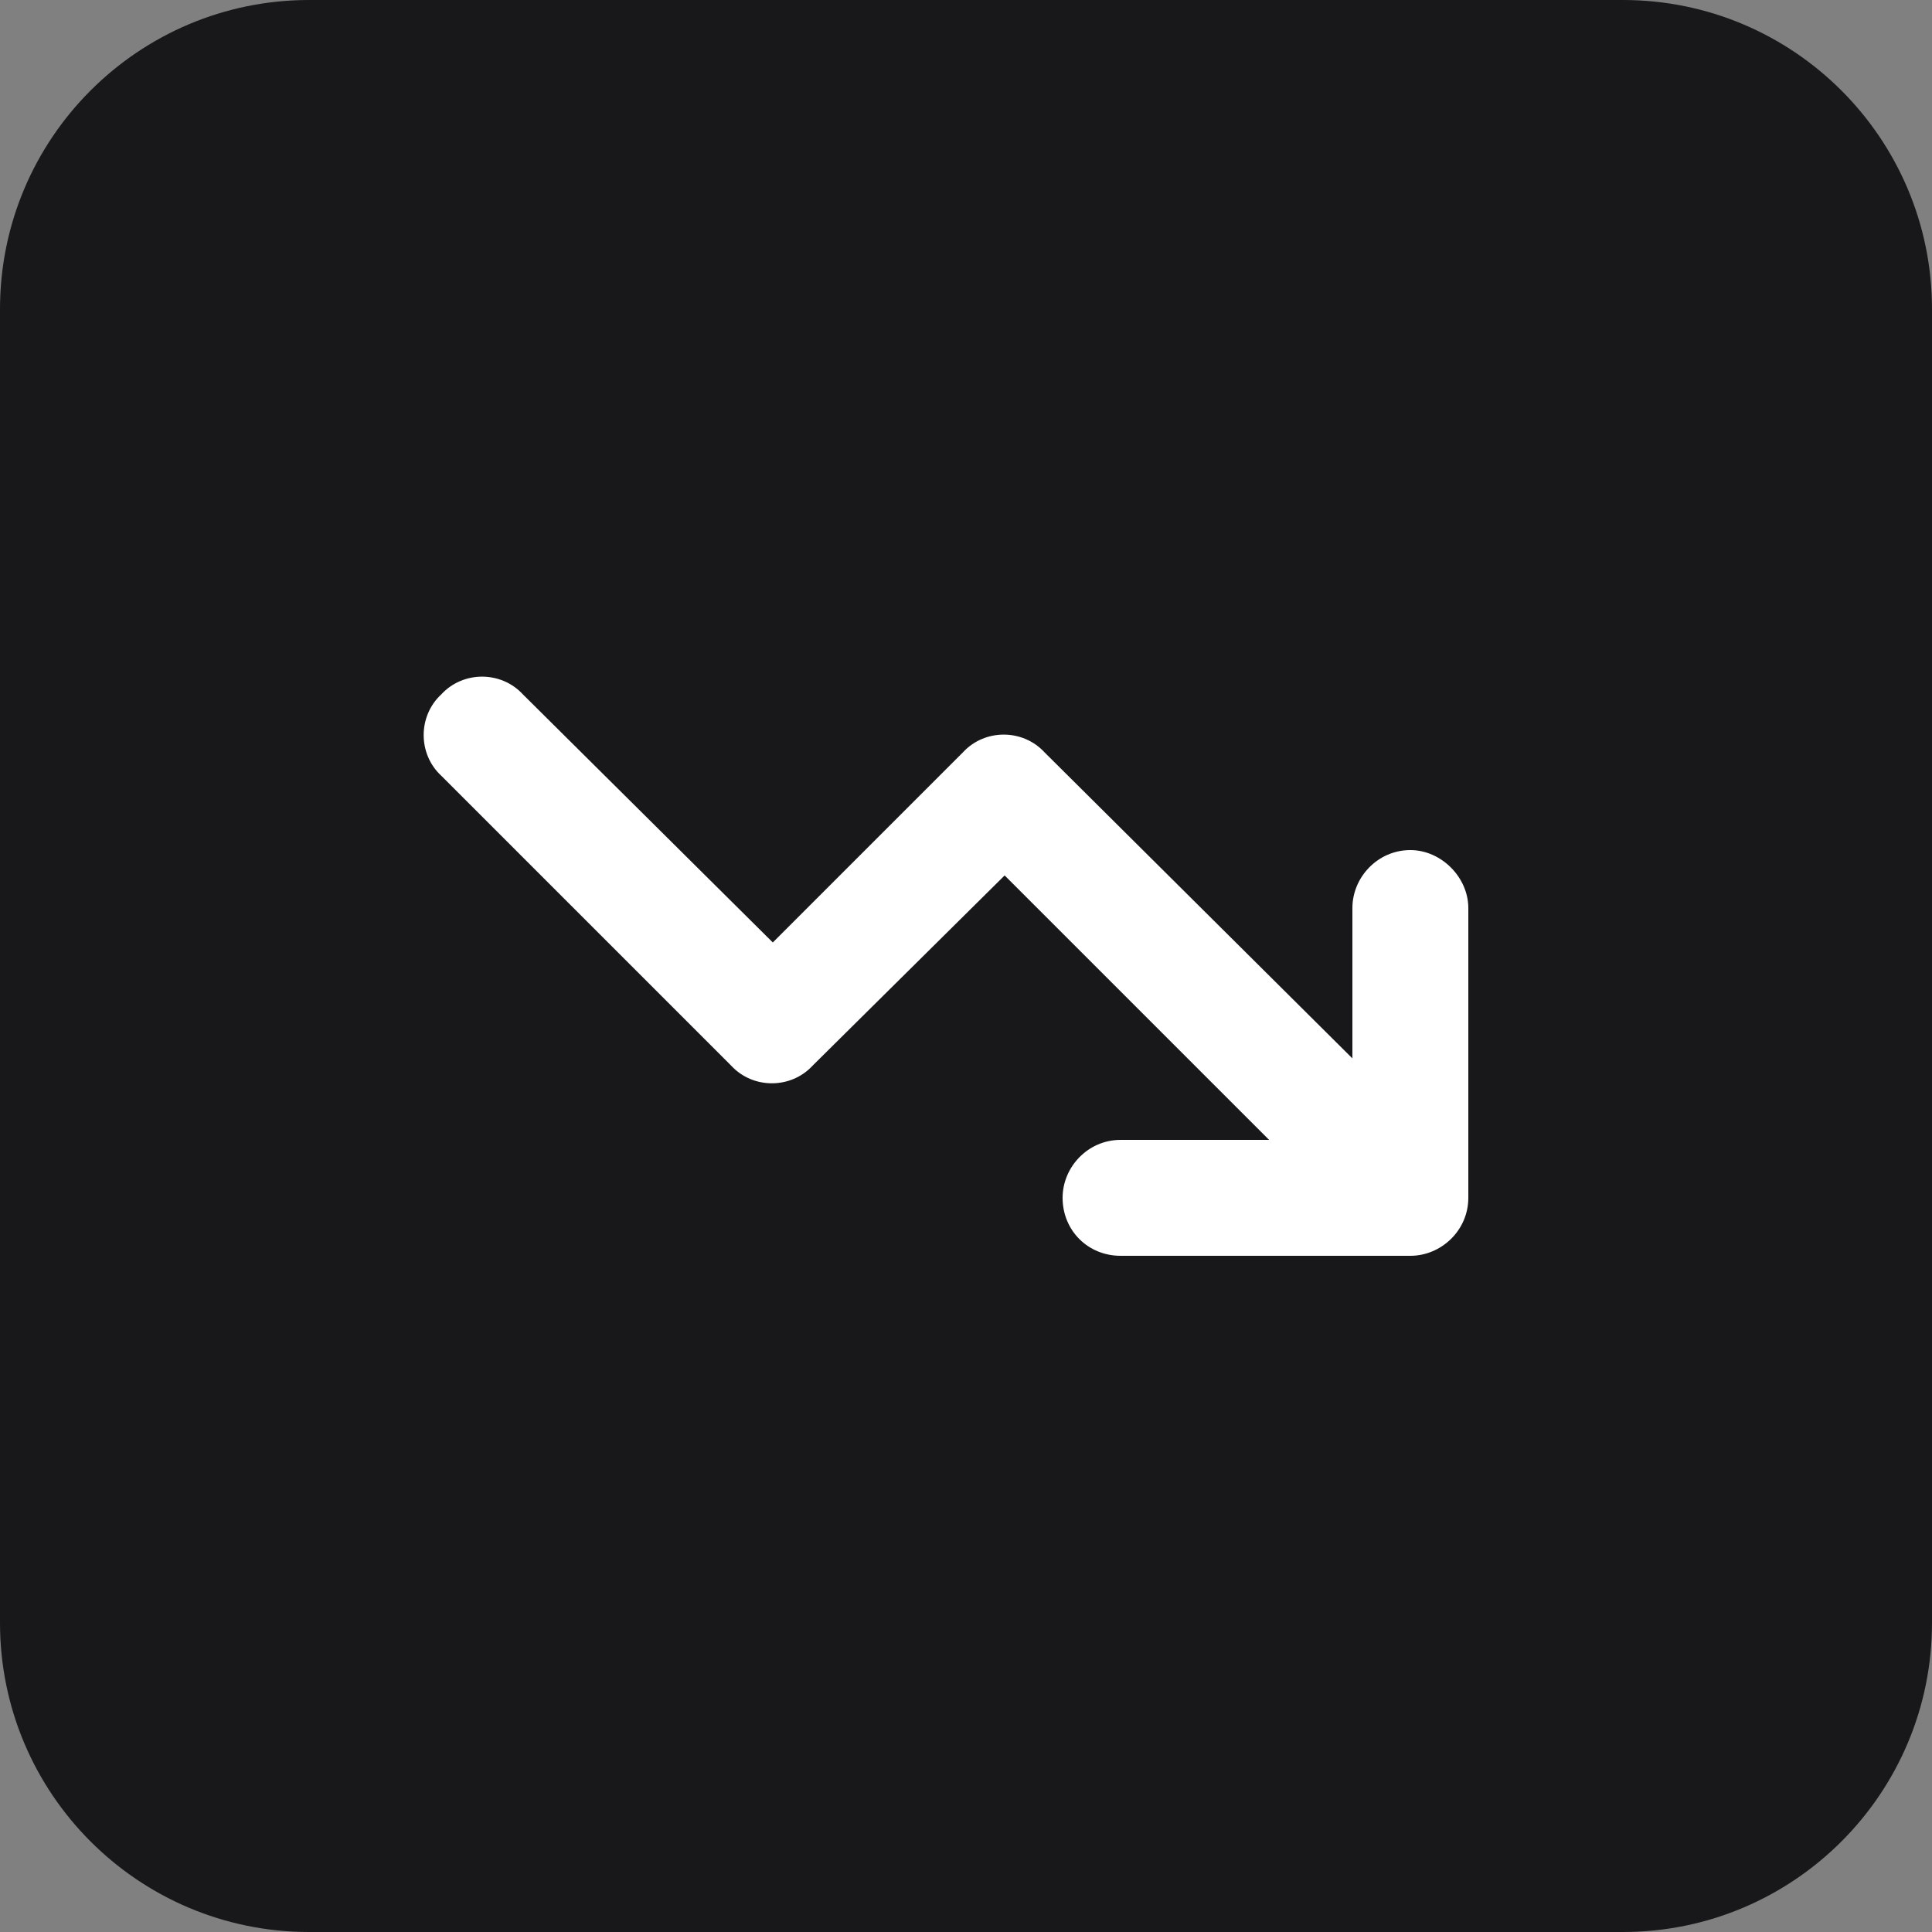 <svg width="50" height="50" viewBox="0 0 50 50" fill="none" xmlns="http://www.w3.org/2000/svg">
<rect x="0" y="0" width="50" height="50" fill="#808080" stroke="none"/>
<path d="M42 50H8C3.582 50 0 46.418 0 42V8C0 3.582 3.582 0 8 0H42C46.418 0 50 3.582 50 8V42C50 46.418 46.418 50 42 50Z" fill="#18181A"/>
<path d="M29 29.5H32.844L26 22.656L21.031 27.578C20.469 28.188 19.484 28.188 18.922 27.578L11.422 20.078C10.812 19.516 10.812 18.531 11.422 17.969C11.984 17.359 12.969 17.359 13.531 17.969L20 24.391L24.922 19.469C25.484 18.859 26.469 18.859 27.031 19.469L35 27.391V23.5C35 22.703 35.656 22 36.5 22C37.297 22 38 22.703 38 23.5V31C38 31.844 37.297 32.5 36.5 32.5H29C28.156 32.5 27.5 31.844 27.5 31C27.5 30.203 28.156 29.5 29 29.5Z" fill="white"/>
</svg>

